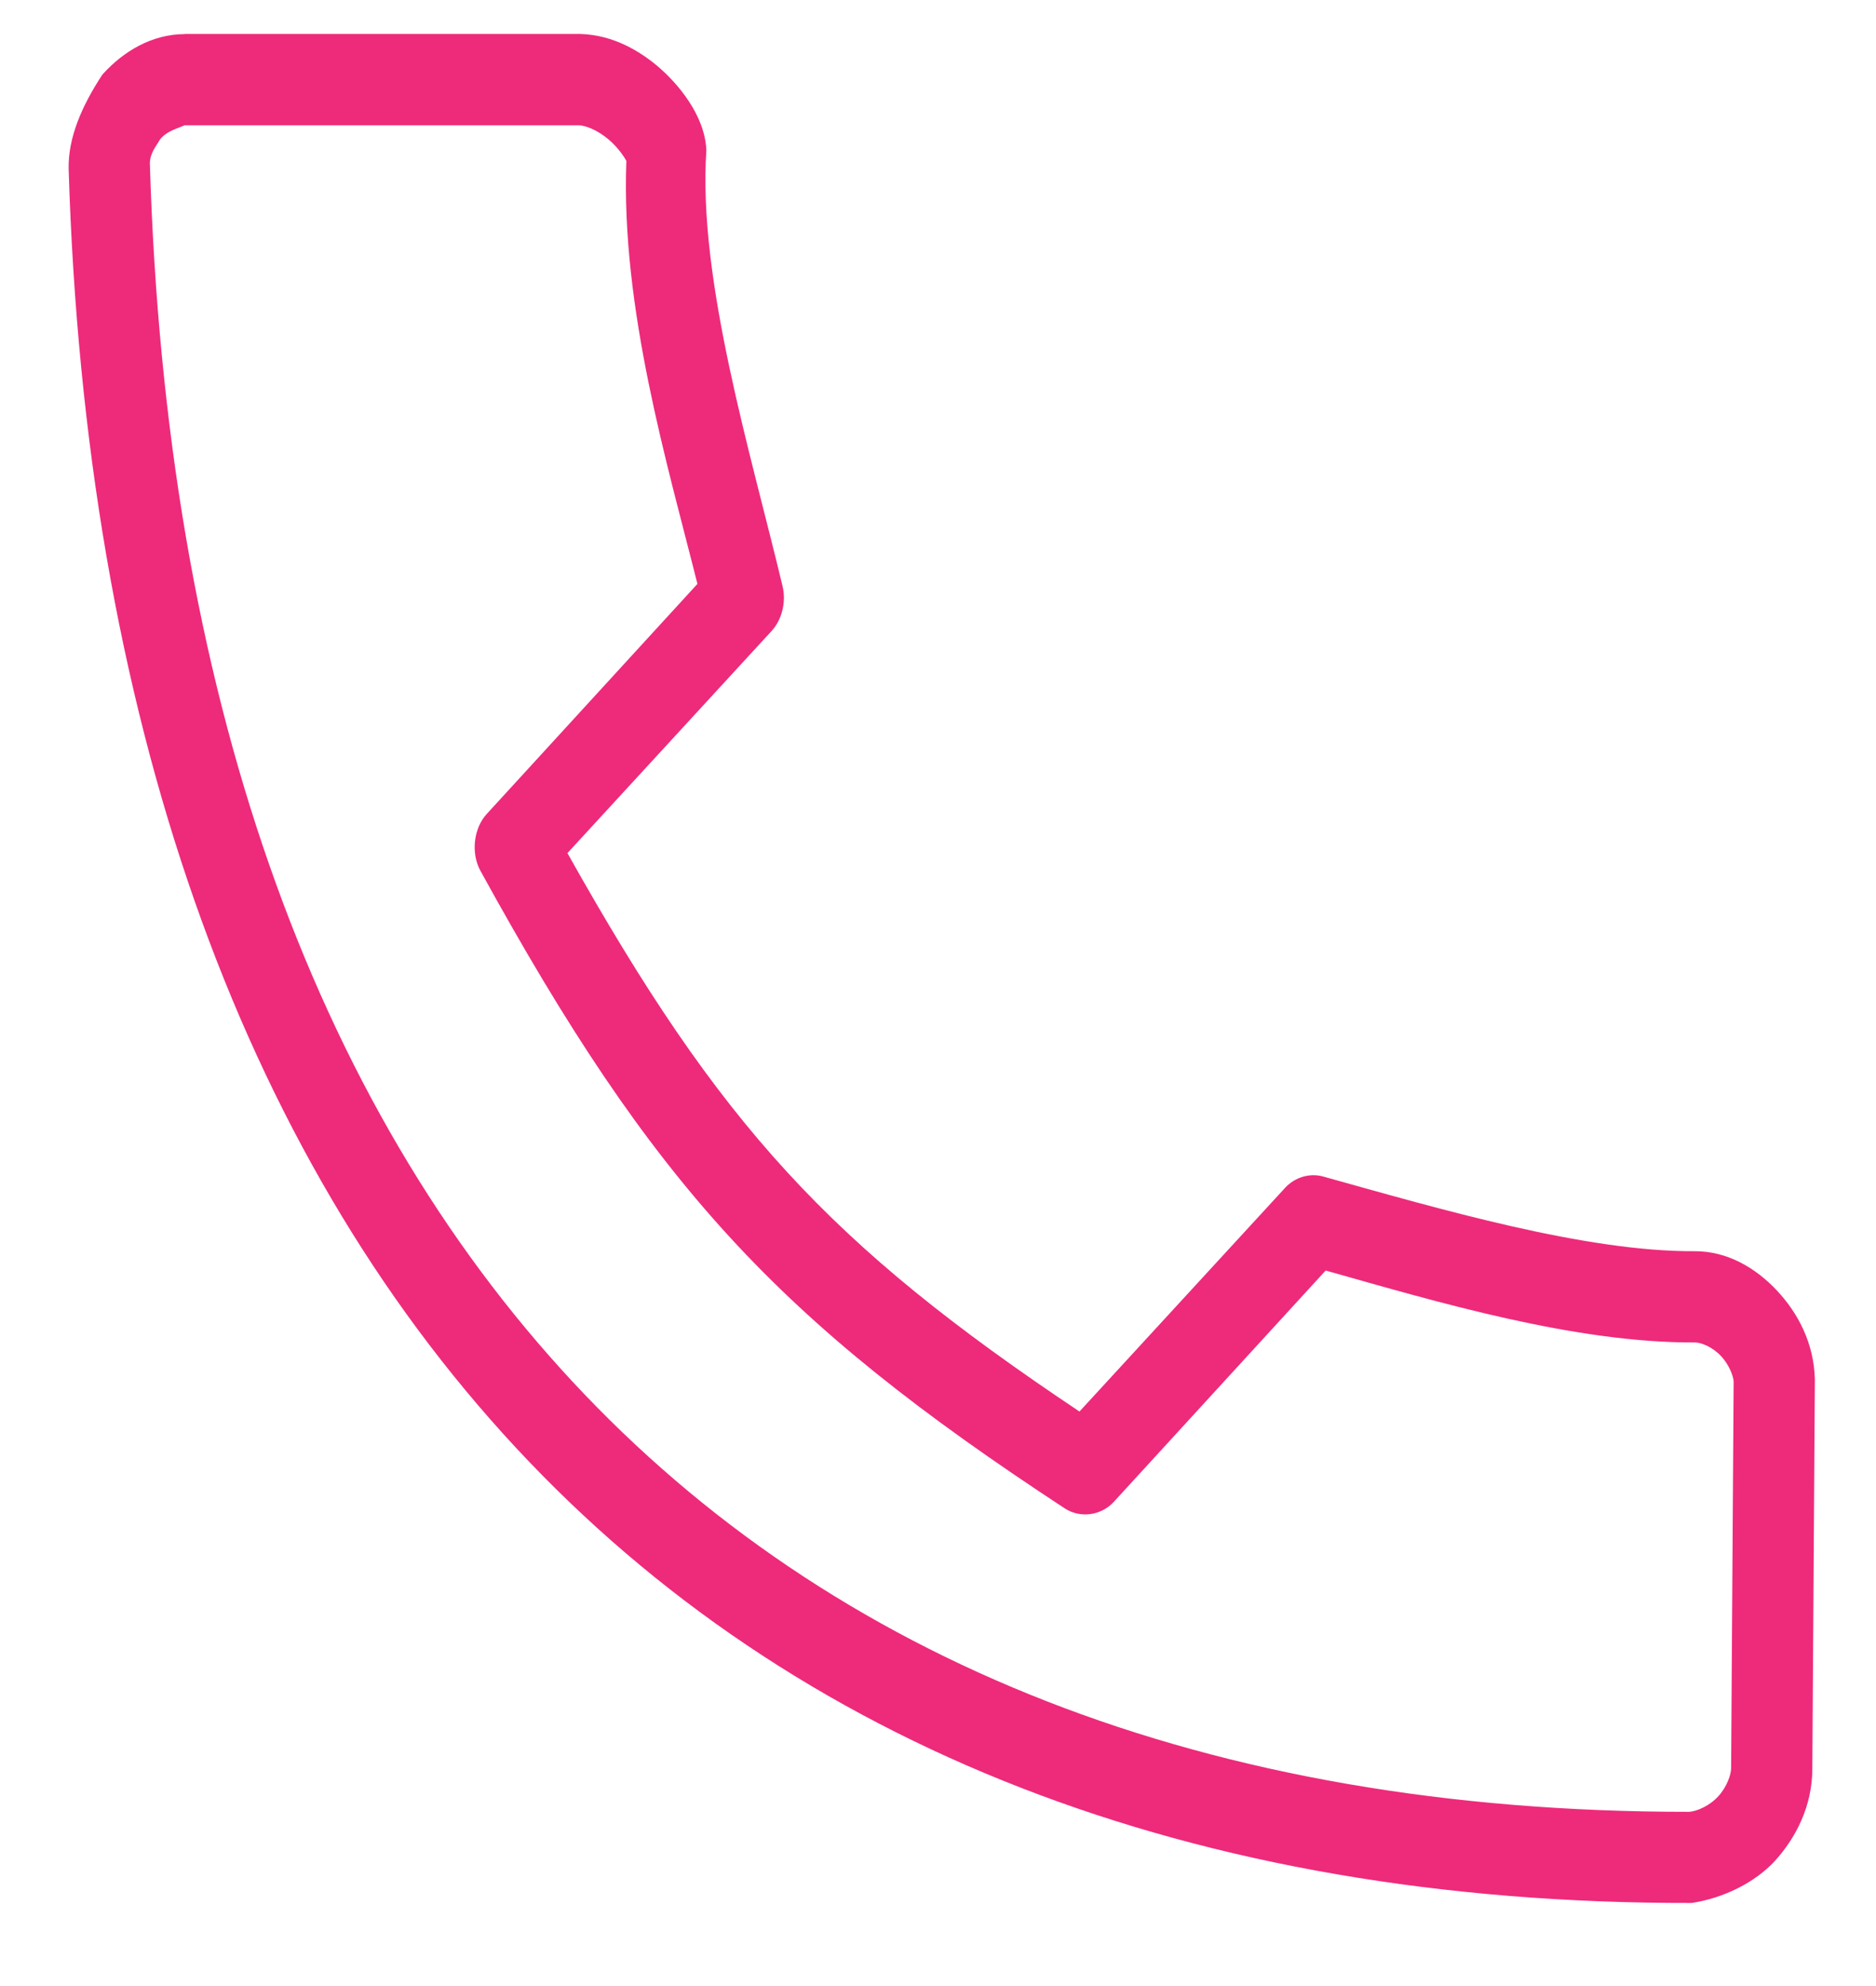 <svg width="17" height="18" viewBox="0 0 17 18" fill="none" xmlns="http://www.w3.org/2000/svg">
<path d="M1.674 0.309C1.377 0.31 1.118 0.464 0.927 0.677C0.739 0.964 0.617 1.249 0.622 1.529C0.772 6.468 2.163 10.419 4.676 13.122C7.192 15.829 10.81 17.256 15.331 17.247C15.622 17.202 15.904 17.061 16.084 16.866C16.275 16.655 16.422 16.369 16.423 16.033C16.431 14.857 16.439 13.678 16.446 12.502C16.438 12.173 16.293 11.9 16.101 11.695C15.909 11.491 15.652 11.338 15.354 11.34C14.368 11.345 13.051 10.959 11.99 10.663C11.869 10.629 11.734 10.669 11.645 10.766L9.782 12.793C7.515 11.279 6.525 10.2 5.142 7.732L6.993 5.718C7.087 5.615 7.126 5.453 7.091 5.311C6.808 4.121 6.321 2.536 6.401 1.36C6.386 1.042 6.142 0.755 5.958 0.599C5.764 0.436 5.507 0.299 5.205 0.308H1.674L1.674 0.309ZM1.674 1.135H5.222C5.304 1.131 5.415 1.18 5.515 1.264C5.604 1.339 5.661 1.43 5.676 1.458C5.625 2.796 6.051 4.218 6.32 5.292L4.411 7.377C4.291 7.507 4.266 7.734 4.354 7.893C5.919 10.742 7.042 11.963 9.649 13.671C9.787 13.762 9.977 13.737 10.092 13.613L12.013 11.515C13.032 11.803 14.273 12.172 15.359 12.167C15.417 12.167 15.518 12.208 15.595 12.29C15.672 12.371 15.709 12.479 15.71 12.522L15.687 16.027C15.687 16.08 15.651 16.192 15.572 16.279C15.493 16.366 15.379 16.416 15.307 16.421C10.936 16.424 7.539 15.051 5.188 12.522C2.832 9.988 1.5 6.268 1.358 1.477C1.361 1.382 1.419 1.321 1.45 1.264C1.511 1.187 1.604 1.167 1.674 1.135L1.674 1.135Z" fill="#EE2A7B"/>
</svg>
